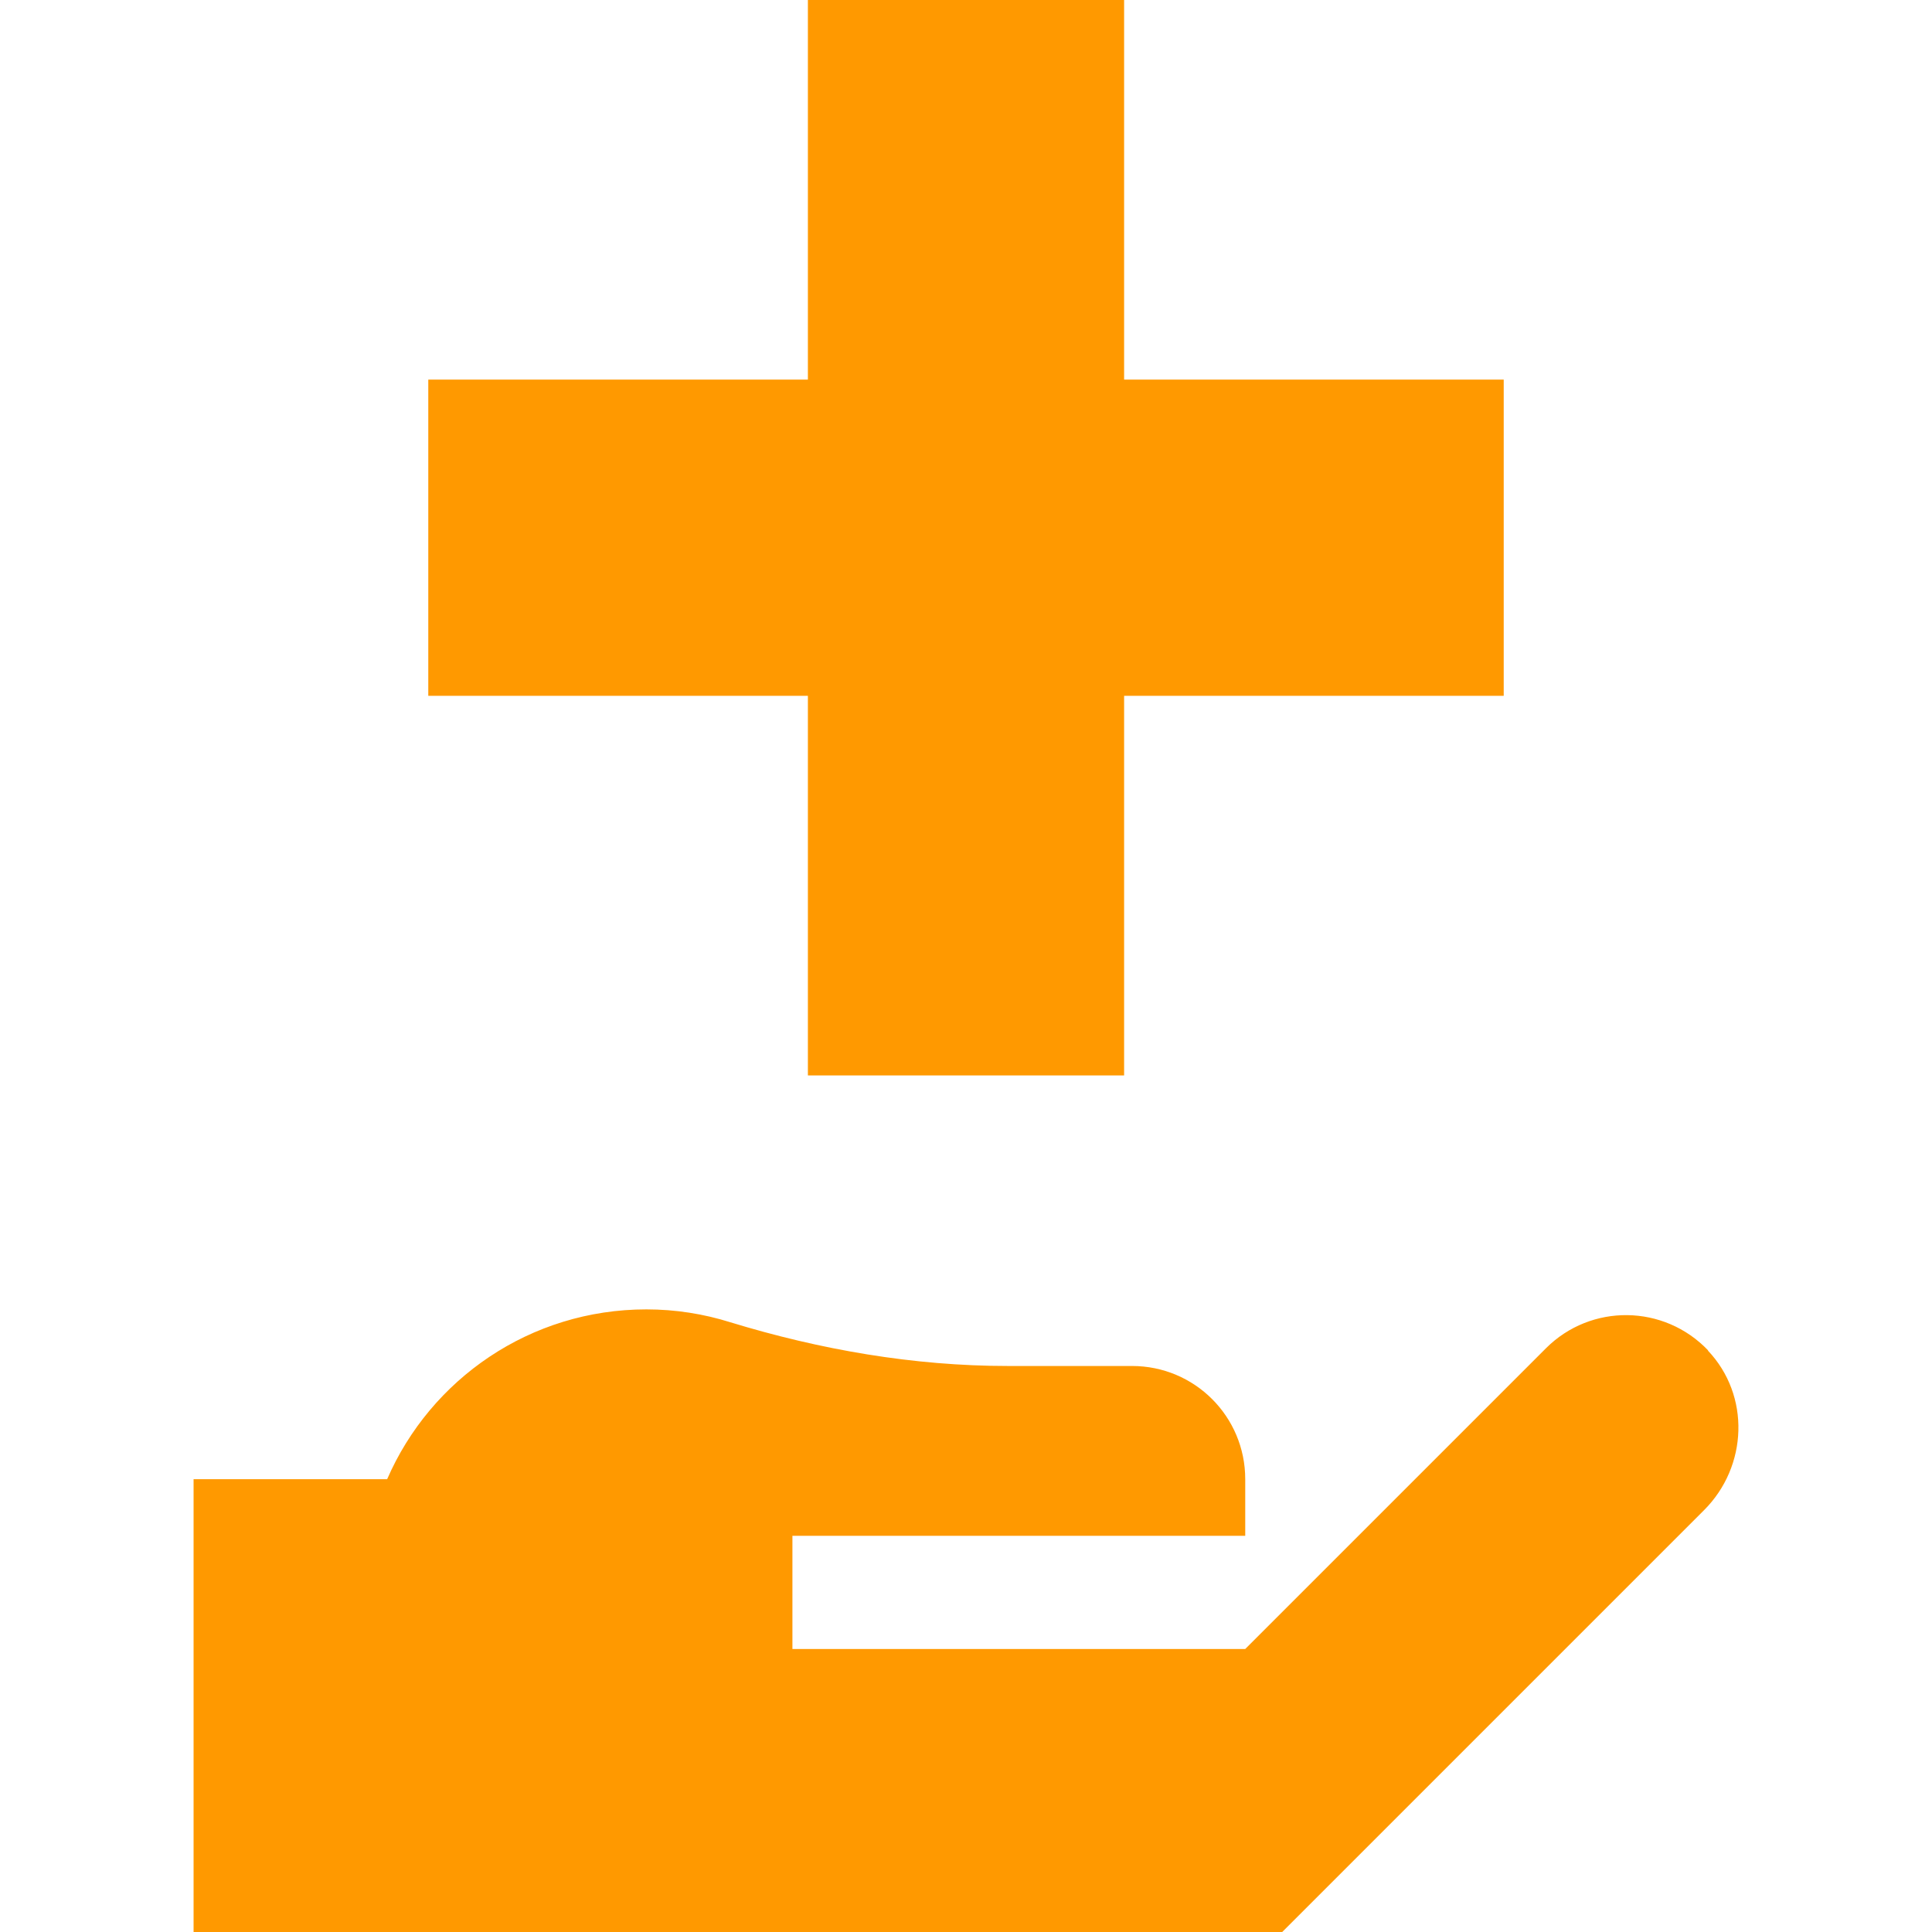 <?xml version="1.0" encoding="UTF-8"?>
<svg id="Capa_1" data-name="Capa 1" xmlns="http://www.w3.org/2000/svg" version="1.1" viewBox="0 0 512 512">
  <defs>
    <style>
      .cls-1 {
        fill: #f90;
        stroke-width: 0px;
      }
    </style>
  </defs>
  <path class="cls-1" d="M113.5,184.4h100.6v100.6h83.8v-100.6h100.6v-83.8h-100.6V0h-83.8v100.6h-100.6v83.8Z"/>
  <path class="cls-1" d="M452.7,357.9c-11.7-12.3-31.1-12.5-43-.6l-79.7,79.7h-120v-30h120v-15c0-16.6-13.4-30-30-30h-32.9c-25,0-49.7-4.3-73.6-11.6-7-2.2-14.5-3.4-22.2-3.4-30.8,0-57.2,18.5-68.7,45h-51.3v120h288.5l111.8-111.8c11.6-11.6,12.3-30.4,1-42.3h0Z"/>
</svg>